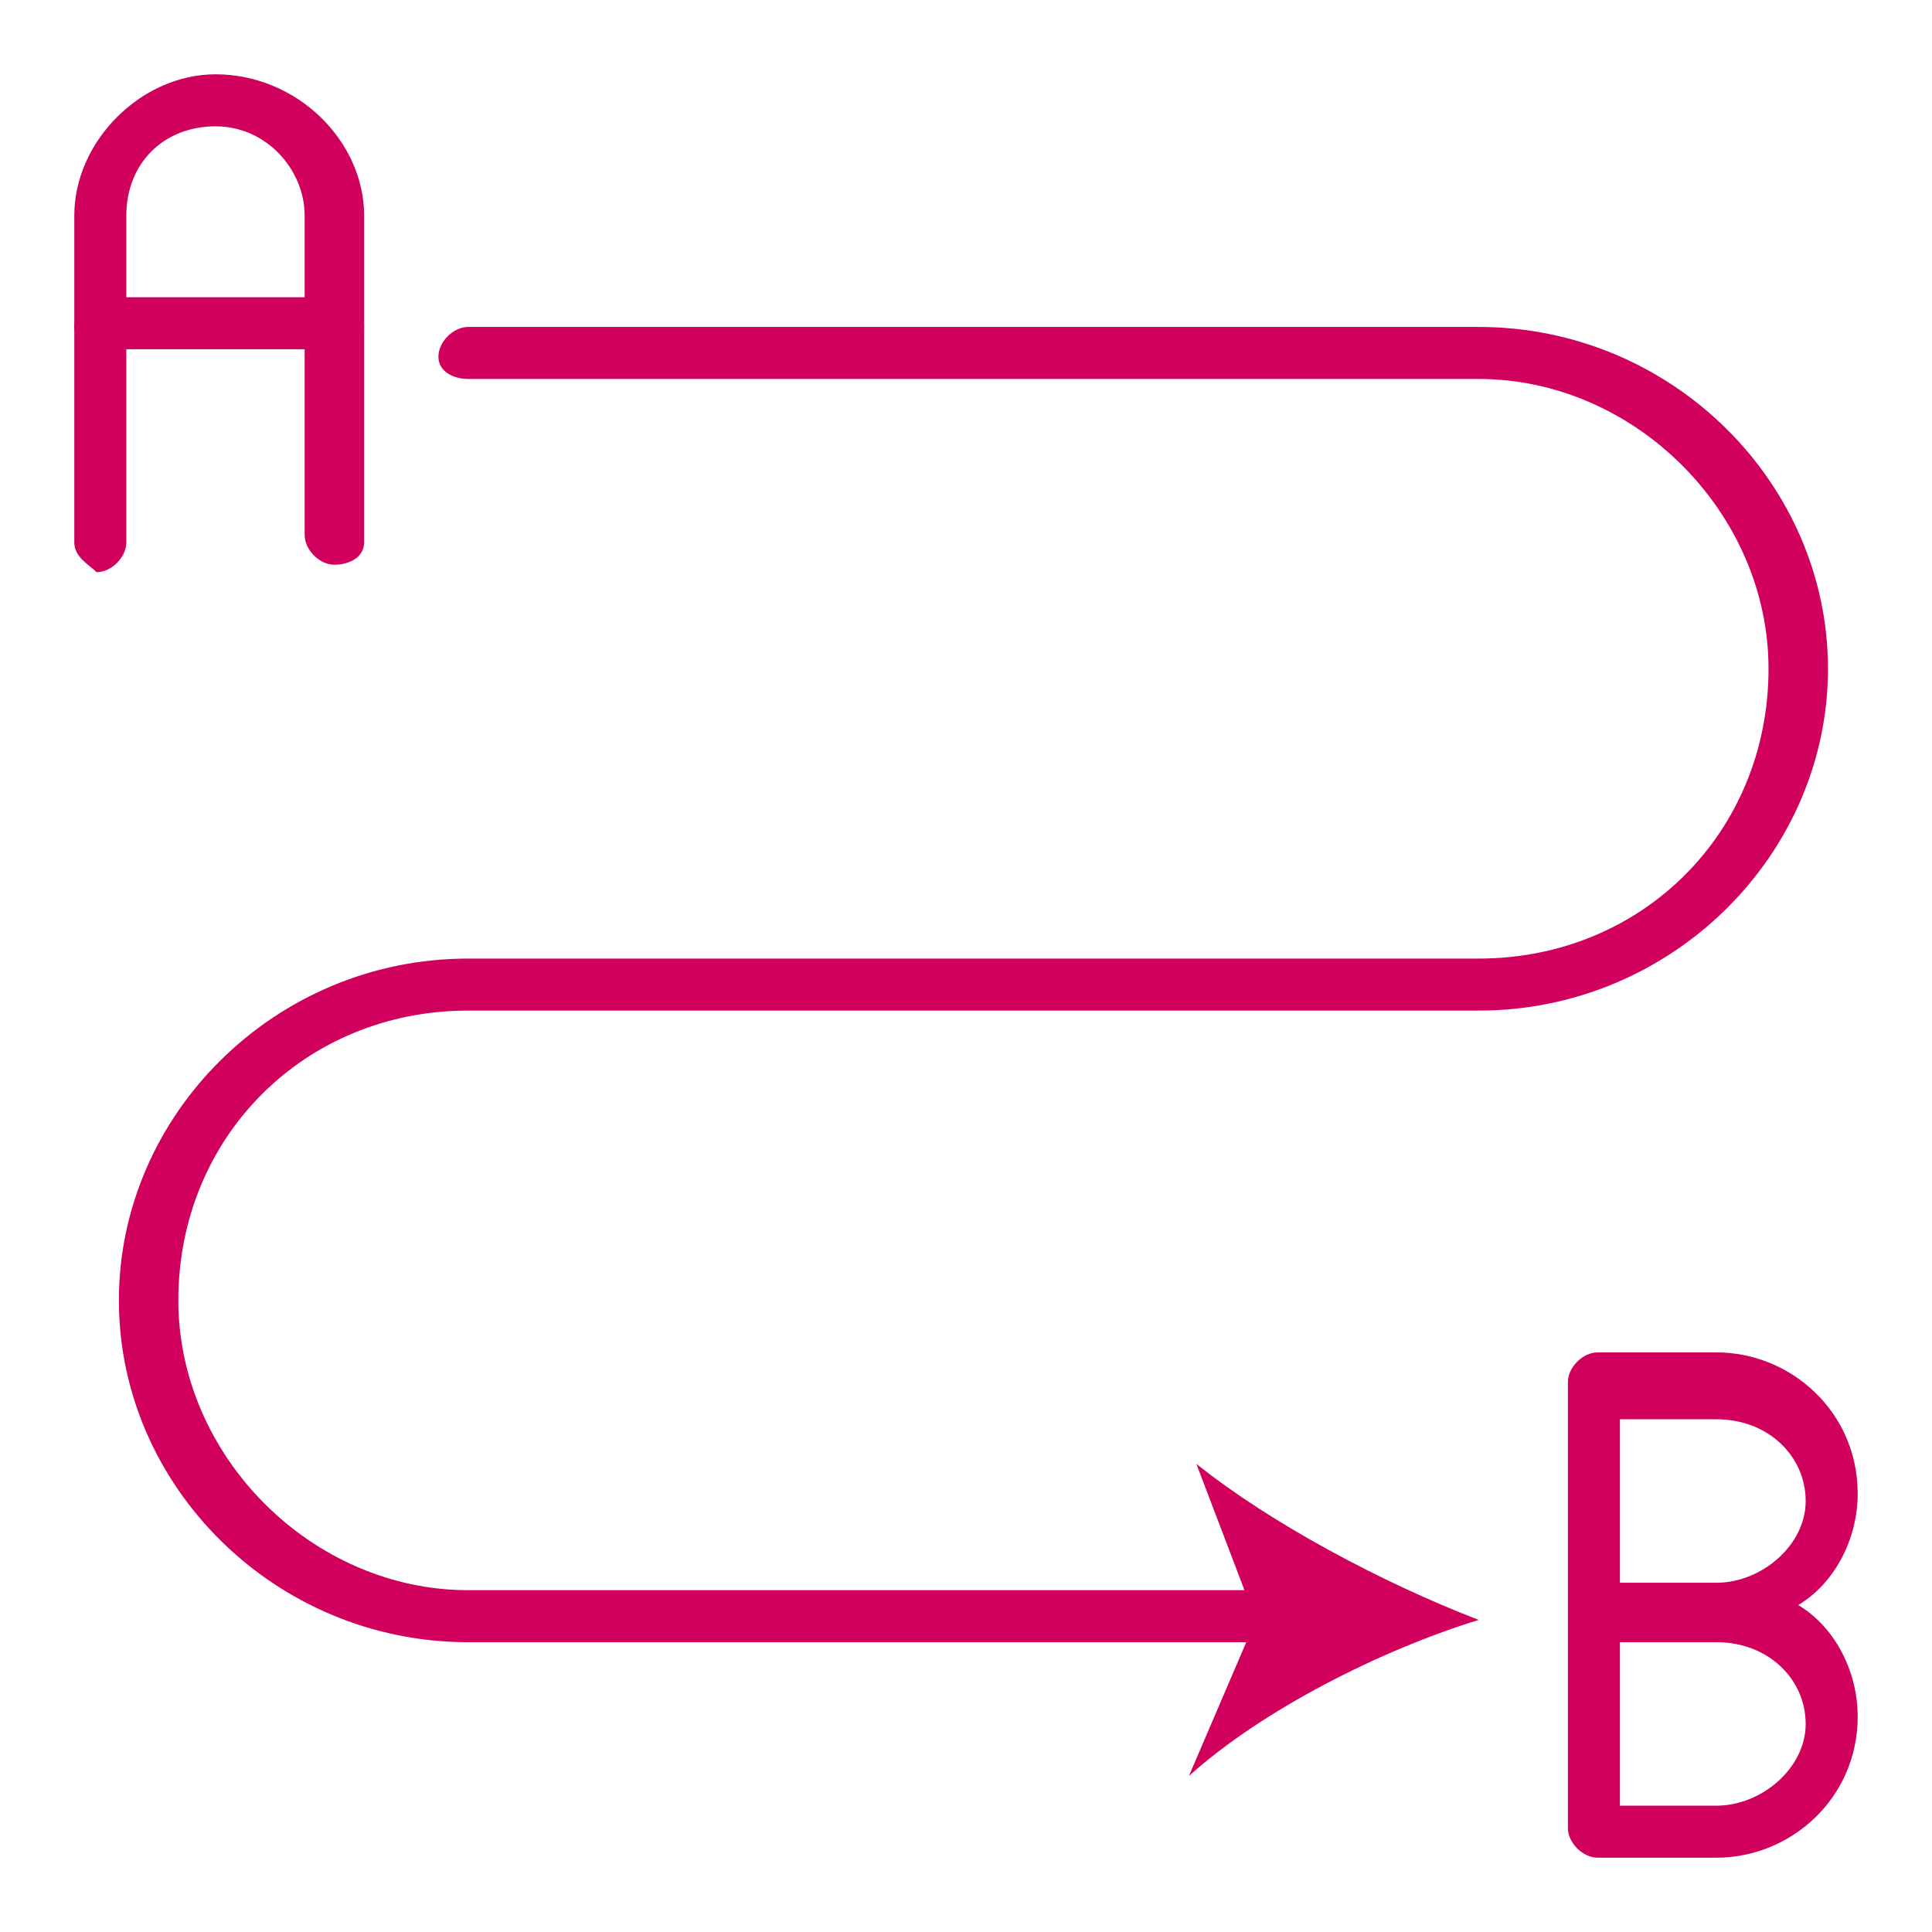 <?xml version="1.0" encoding="utf-8"?>
<!-- Generator: Adobe Illustrator 24.0.0, SVG Export Plug-In . SVG Version: 6.00 Build 0)  -->
<svg version="1.1" id="Layer_1" xmlns="http://www.w3.org/2000/svg" xmlns:xlink="http://www.w3.org/1999/xlink" x="0px" y="0px"
	 width="26px" height="26px" viewBox="0 0 26 26" style="enable-background:new 0 0 26 26;" xml:space="preserve">
<style type="text/css">
	.st0{fill:#D1005D;}
	.st1{fill:#D1005D;stroke:#000000;stroke-width:2;stroke-linecap:round;stroke-linejoin:round;stroke-miterlimit:10;}
</style>
<g>
	<g>
		<path class="st0" d="M17.2,22.1H6.3c-2.6,0-4.7-2.1-4.7-4.6c0-2.5,2.1-4.6,4.7-4.6h13.6c2.2,0,3.9-1.7,3.9-3.9
			c0-2.1-1.8-3.9-3.9-3.9H6.3C6.1,5.1,5.9,5,5.9,4.8c0-0.2,0.2-0.4,0.4-0.4h13.6c2.6,0,4.7,2.1,4.7,4.6c0,2.5-2.1,4.6-4.7,4.6H6.3
			c-2.2,0-3.9,1.7-3.9,3.9c0,2.1,1.8,3.9,3.9,3.9h10.9c0.2,0,0.4,0.2,0.4,0.4C17.5,22,17.4,22.1,17.2,22.1z"/>
		<g>
			<path class="st0" d="M19.9,21.8c-1.3-0.5-2.8-1.3-3.8-2.1l0.8,2.1L16,23.9C17,23,18.6,22.2,19.9,21.8z"/>
		</g>
	</g>
	<g>
		<path class="st0" d="M23.1,25h-1.6c-0.2,0-0.4-0.2-0.4-0.4v-6c0-0.2,0.2-0.4,0.4-0.4h1.6c1,0,1.9,0.8,1.9,1.9
			c0,0.6-0.3,1.2-0.8,1.5c0.5,0.3,0.8,0.9,0.8,1.5C25,24.2,24.1,25,23.1,25z M21.8,24.3h1.3c0.6,0,1.2-0.5,1.2-1.1
			c0-0.6-0.5-1.1-1.2-1.1h-1.3V24.3z M21.8,21.3h1.3c0.6,0,1.2-0.5,1.2-1.1c0-0.6-0.5-1.1-1.2-1.1h-1.3V21.3z"/>
	</g>
	<g>
		<path class="st0" d="M4.5,7.6c-0.2,0-0.4-0.2-0.4-0.4V2.9c0-0.6-0.5-1.2-1.2-1.2c-0.7,0-1.2,0.5-1.2,1.2v4.4
			c0,0.2-0.2,0.4-0.4,0.4C1.2,7.6,1,7.5,1,7.3V2.9C1,1.9,1.9,1,2.9,1C4,1,4.9,1.9,4.9,2.9v4.4C4.9,7.5,4.7,7.6,4.5,7.6z"/>
		<path class="st0" d="M4.5,4.7H1.4C1.2,4.7,1,4.6,1,4.4C1,4.2,1.2,4,1.4,4h3.1c0.2,0,0.4,0.2,0.4,0.4C4.9,4.6,4.7,4.7,4.5,4.7z"/>
	</g>
</g>
</svg>
